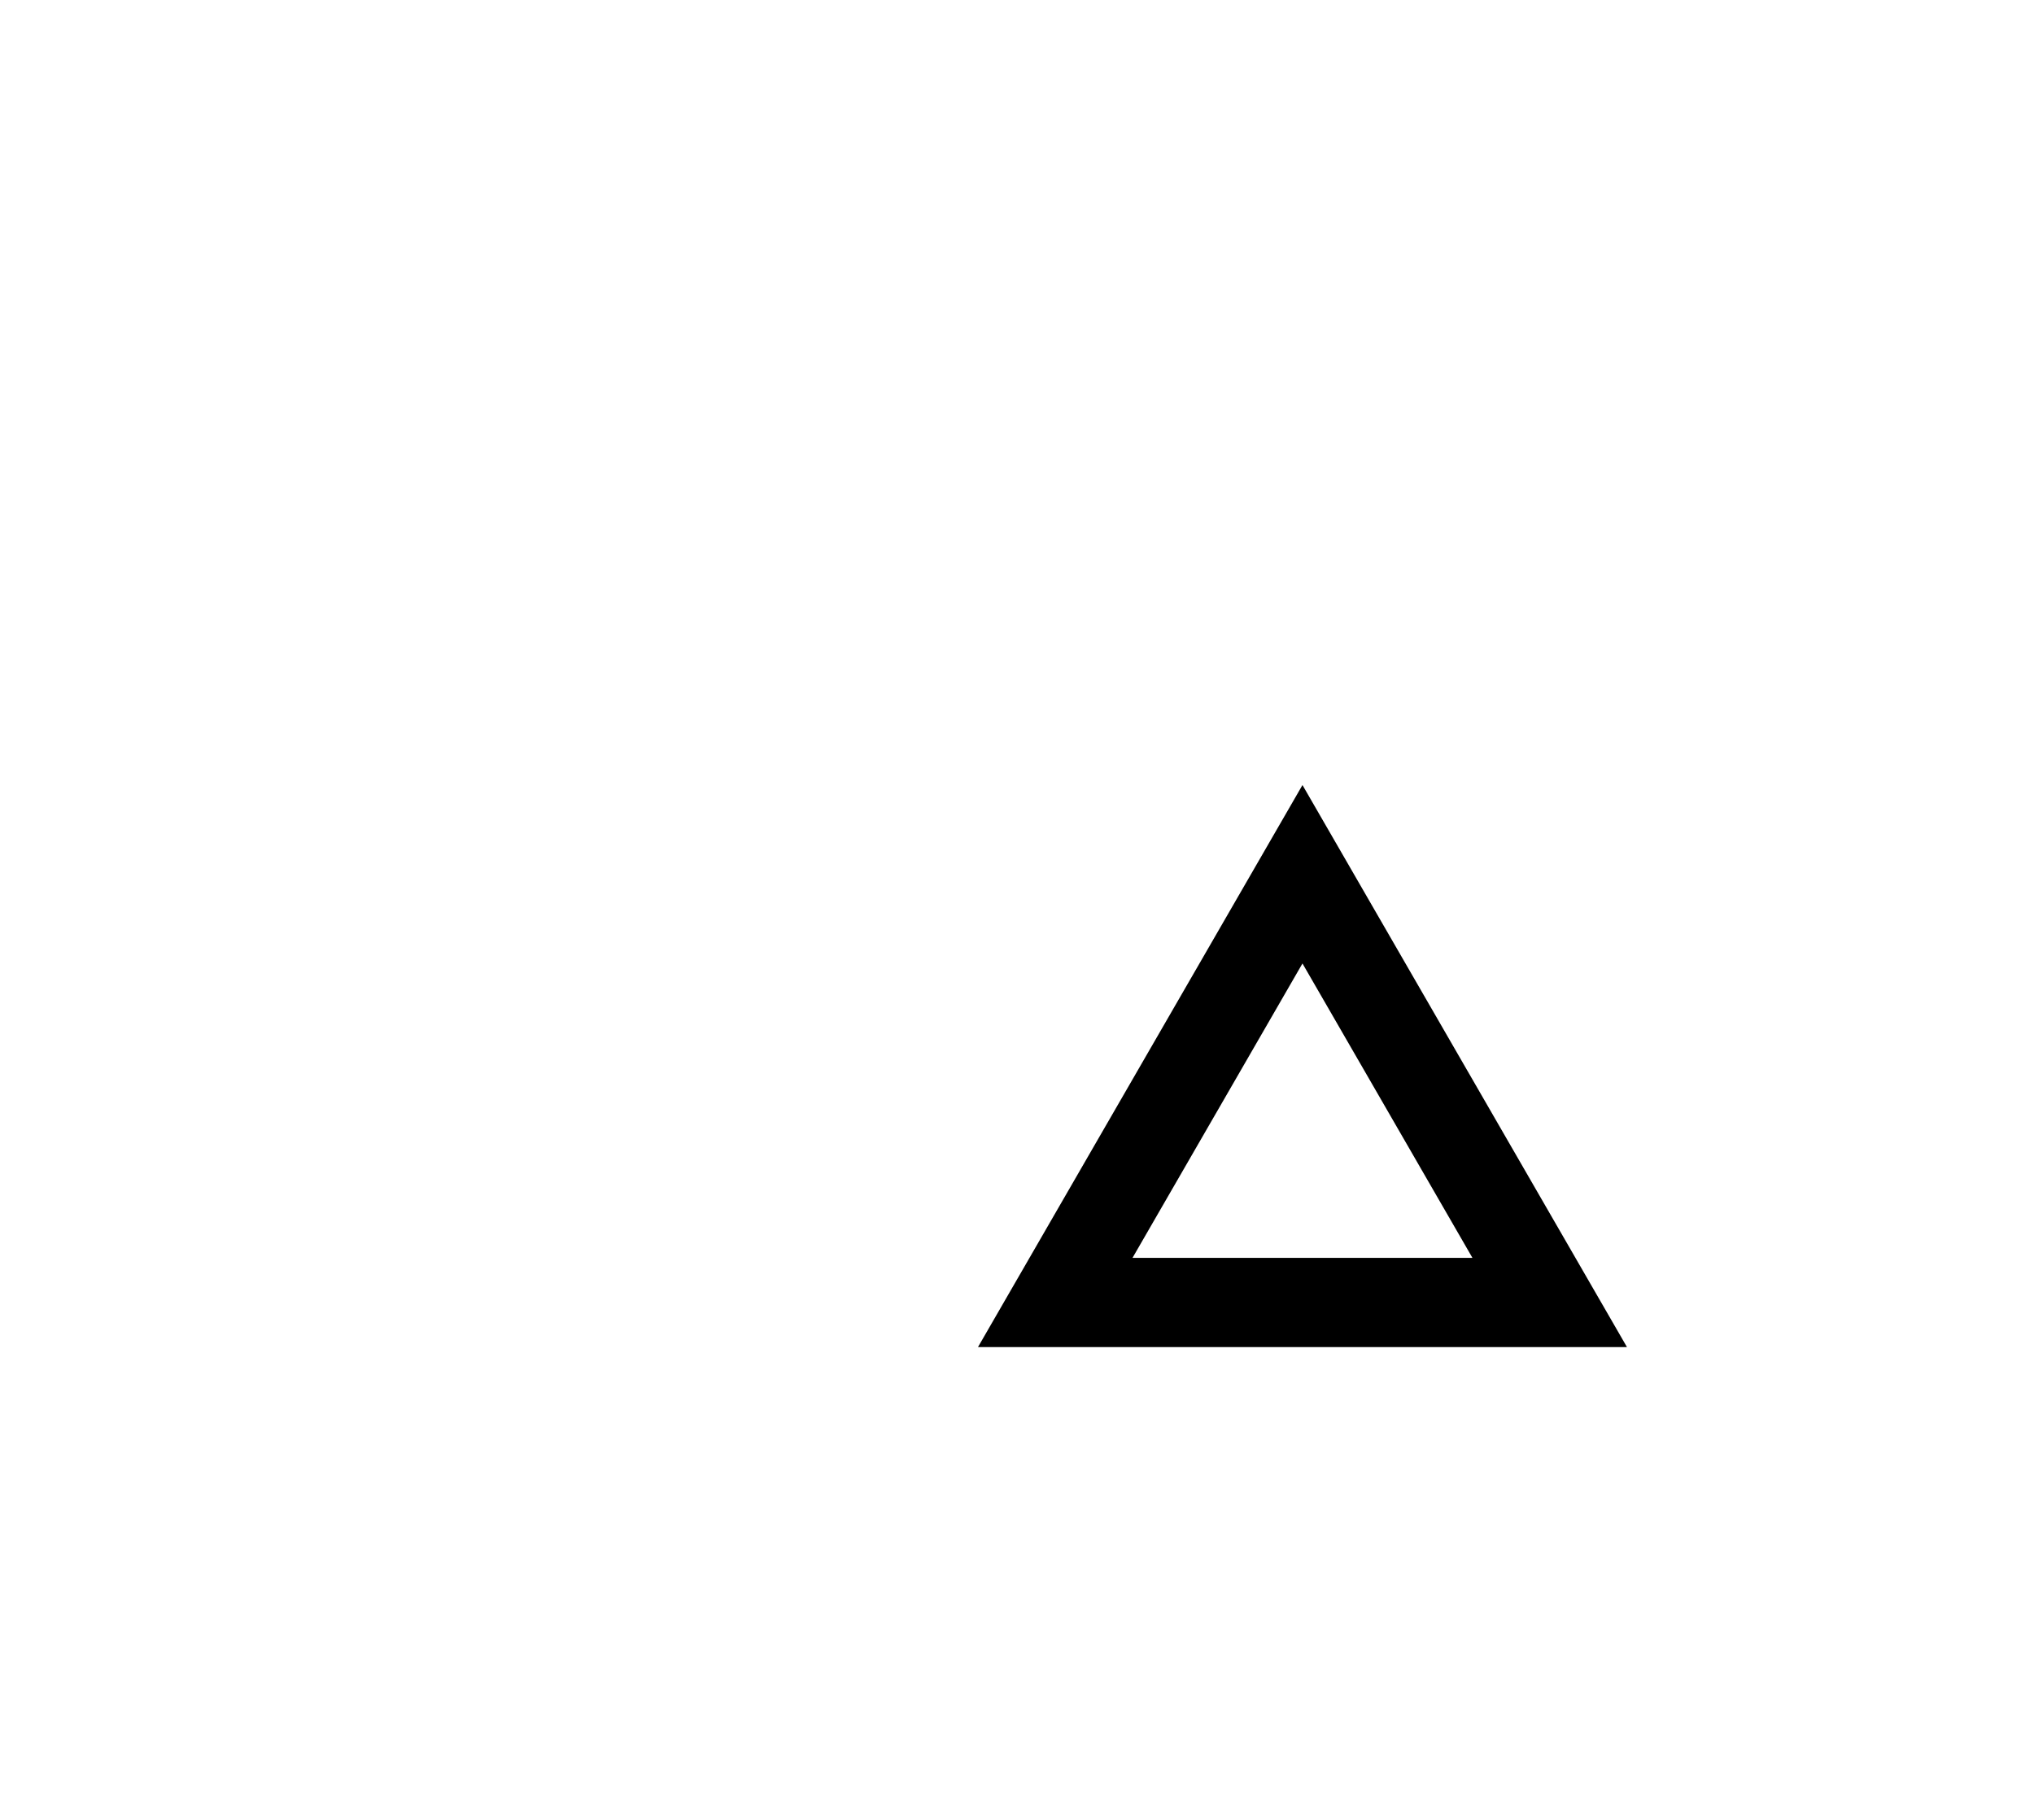 <?xml version="1.0" encoding="UTF-8"?> <svg xmlns="http://www.w3.org/2000/svg" width="57" height="51" viewBox="0 0 57 51" fill="none"><path d="M29.572 36.5L36.5 24.5L43.428 36.5H29.572Z" stroke="black" stroke-width="2.5"></path></svg> 